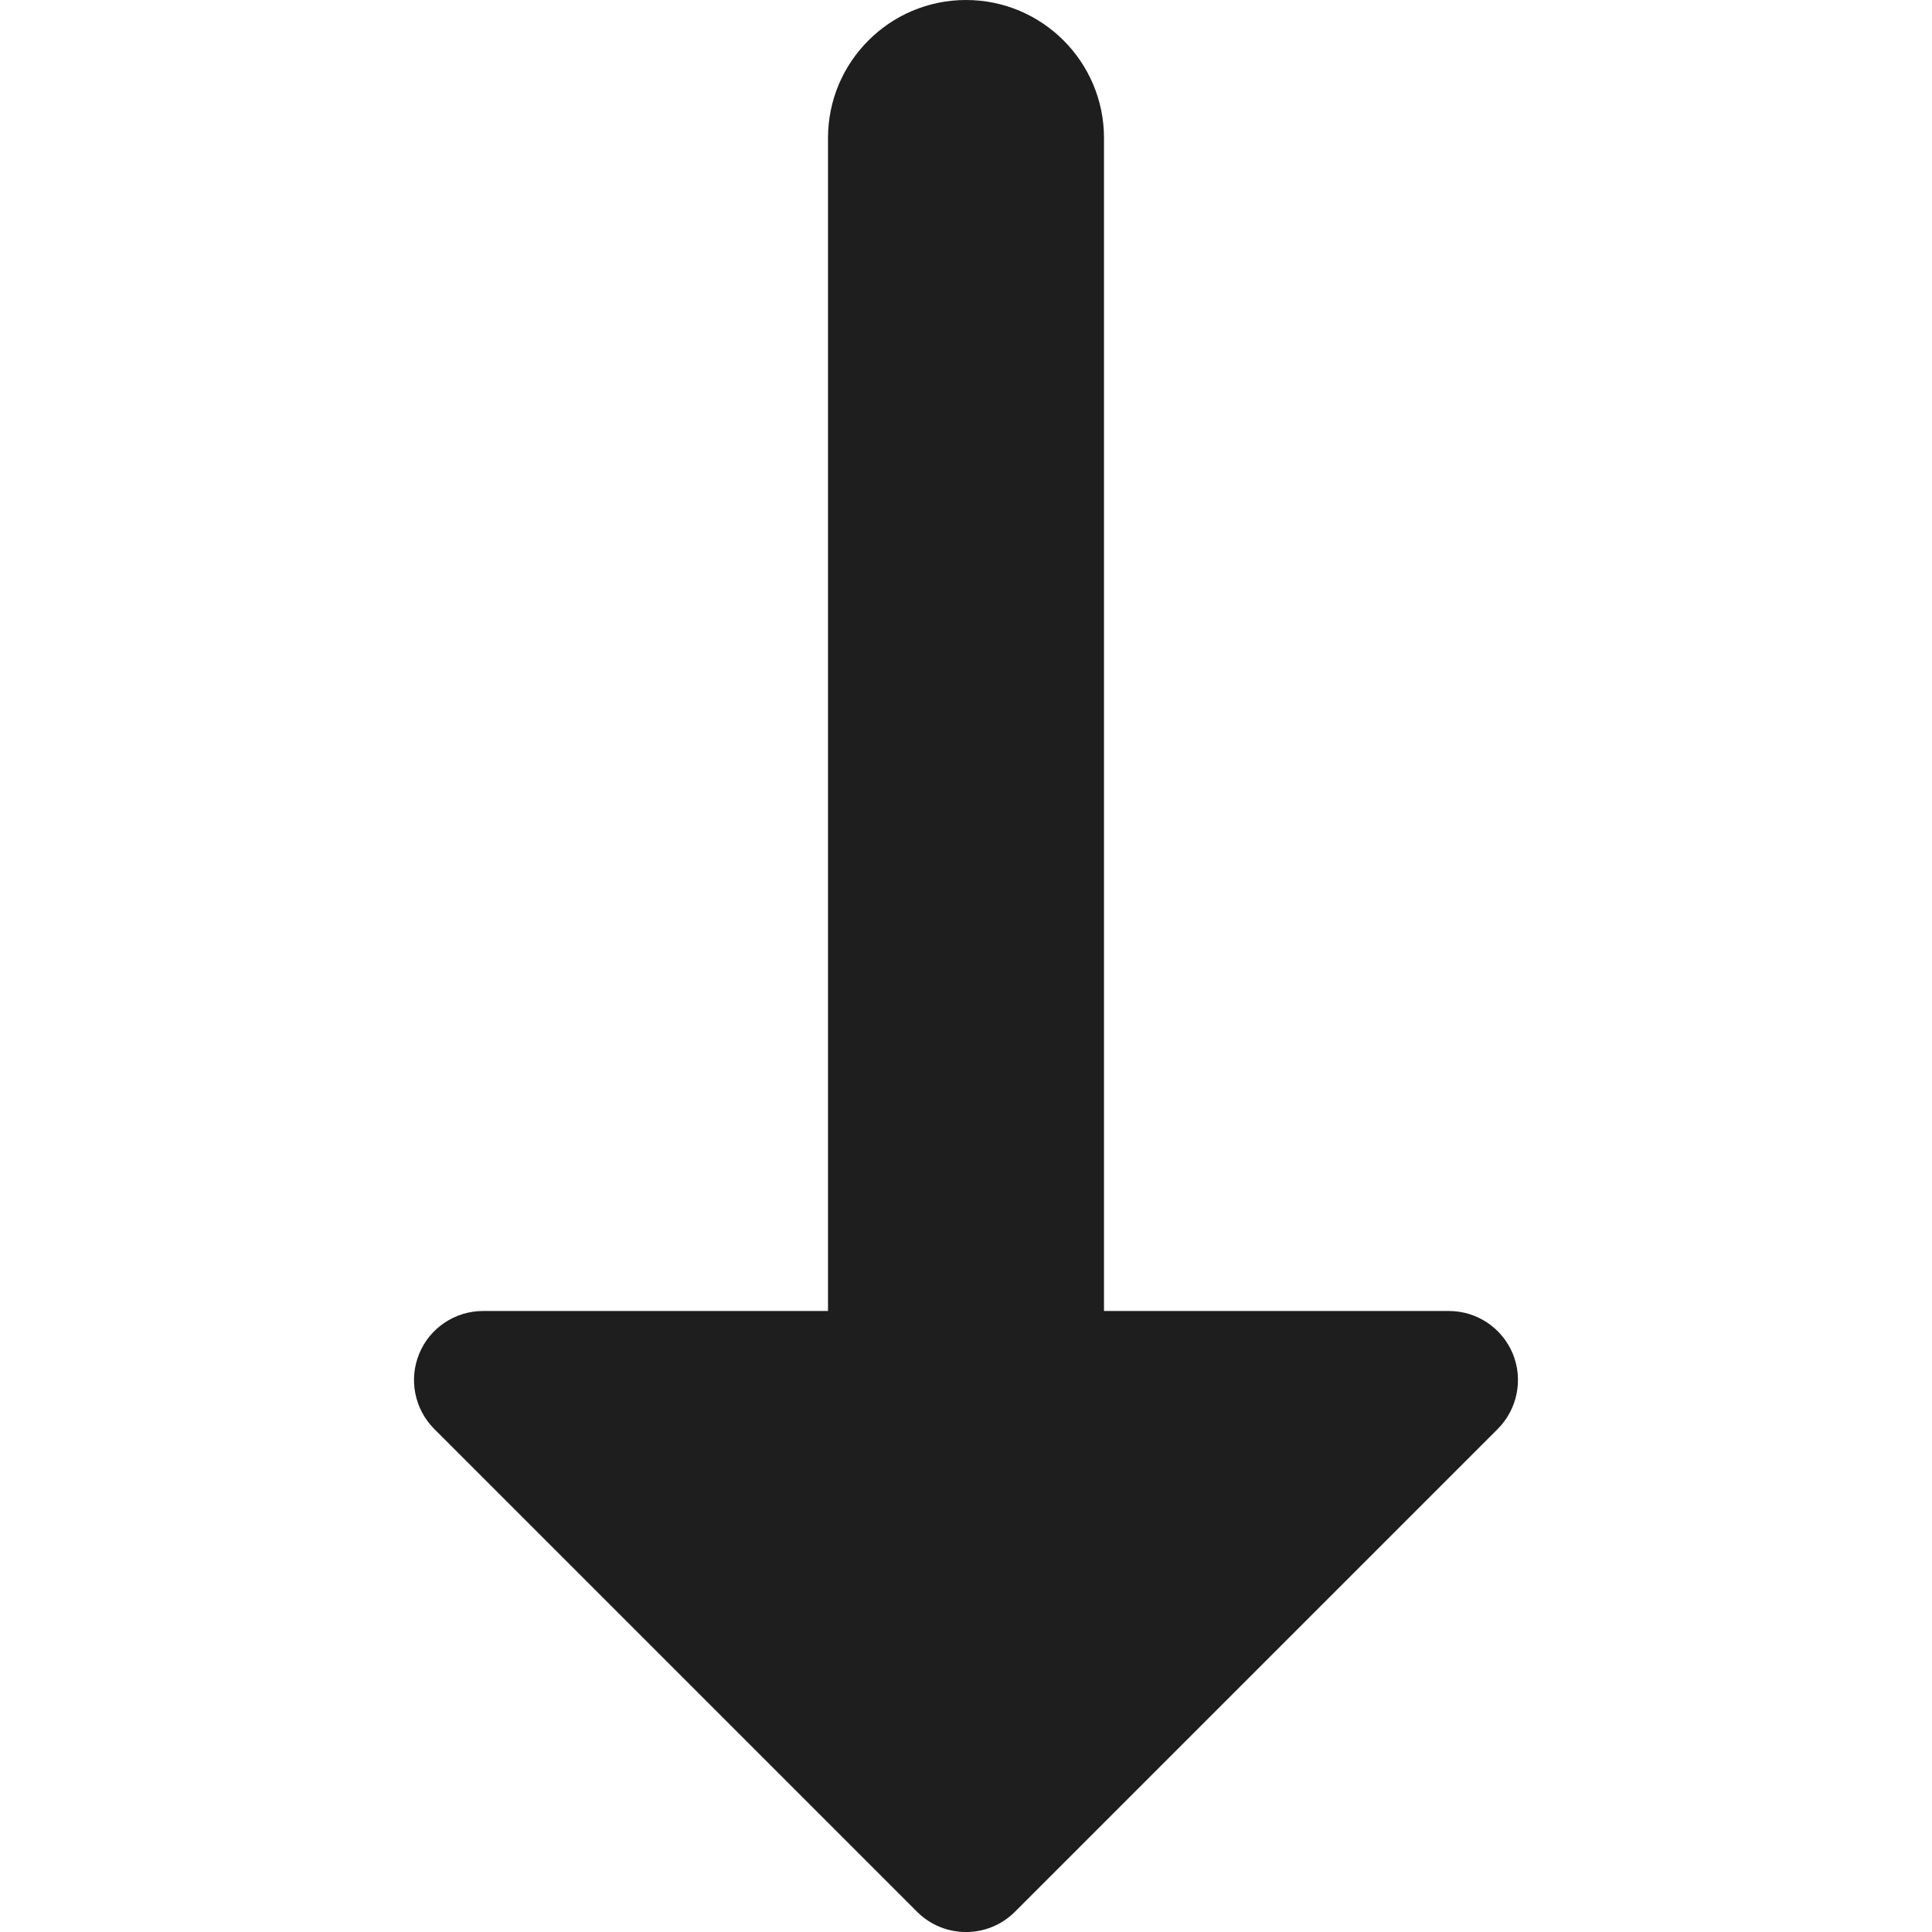 <svg width="14" height="14" viewBox="0 0 14 14" fill="none" xmlns="http://www.w3.org/2000/svg">
<g clip-path="url(#clip0_1438_9561)">
<path fill-rule="evenodd" clip-rule="evenodd" d="M7.354 13.854C7.158 14.049 6.842 14.049 6.646 13.854L3.146 10.354C3.003 10.21 2.961 9.995 3.038 9.809C3.115 9.622 3.298 9.5 3.5 9.5L6 9.5L6 1C6 0.448 6.448 -3.97974e-07 7 -3.49692e-07C7.552 -3.0141e-07 8 0.448 8 1L8 9.5L10.5 9.5C10.702 9.5 10.884 9.622 10.962 9.809C11.039 9.995 10.996 10.211 10.854 10.354L7.354 13.854Z" fill="#1E1E1E"/>
</g>
<defs>
<clipPath id="clip0_1438_9561">
<rect width="14" height="14" fill="white" transform="translate(14 14) rotate(-180)"/>
</clipPath>
</defs>
</svg>
